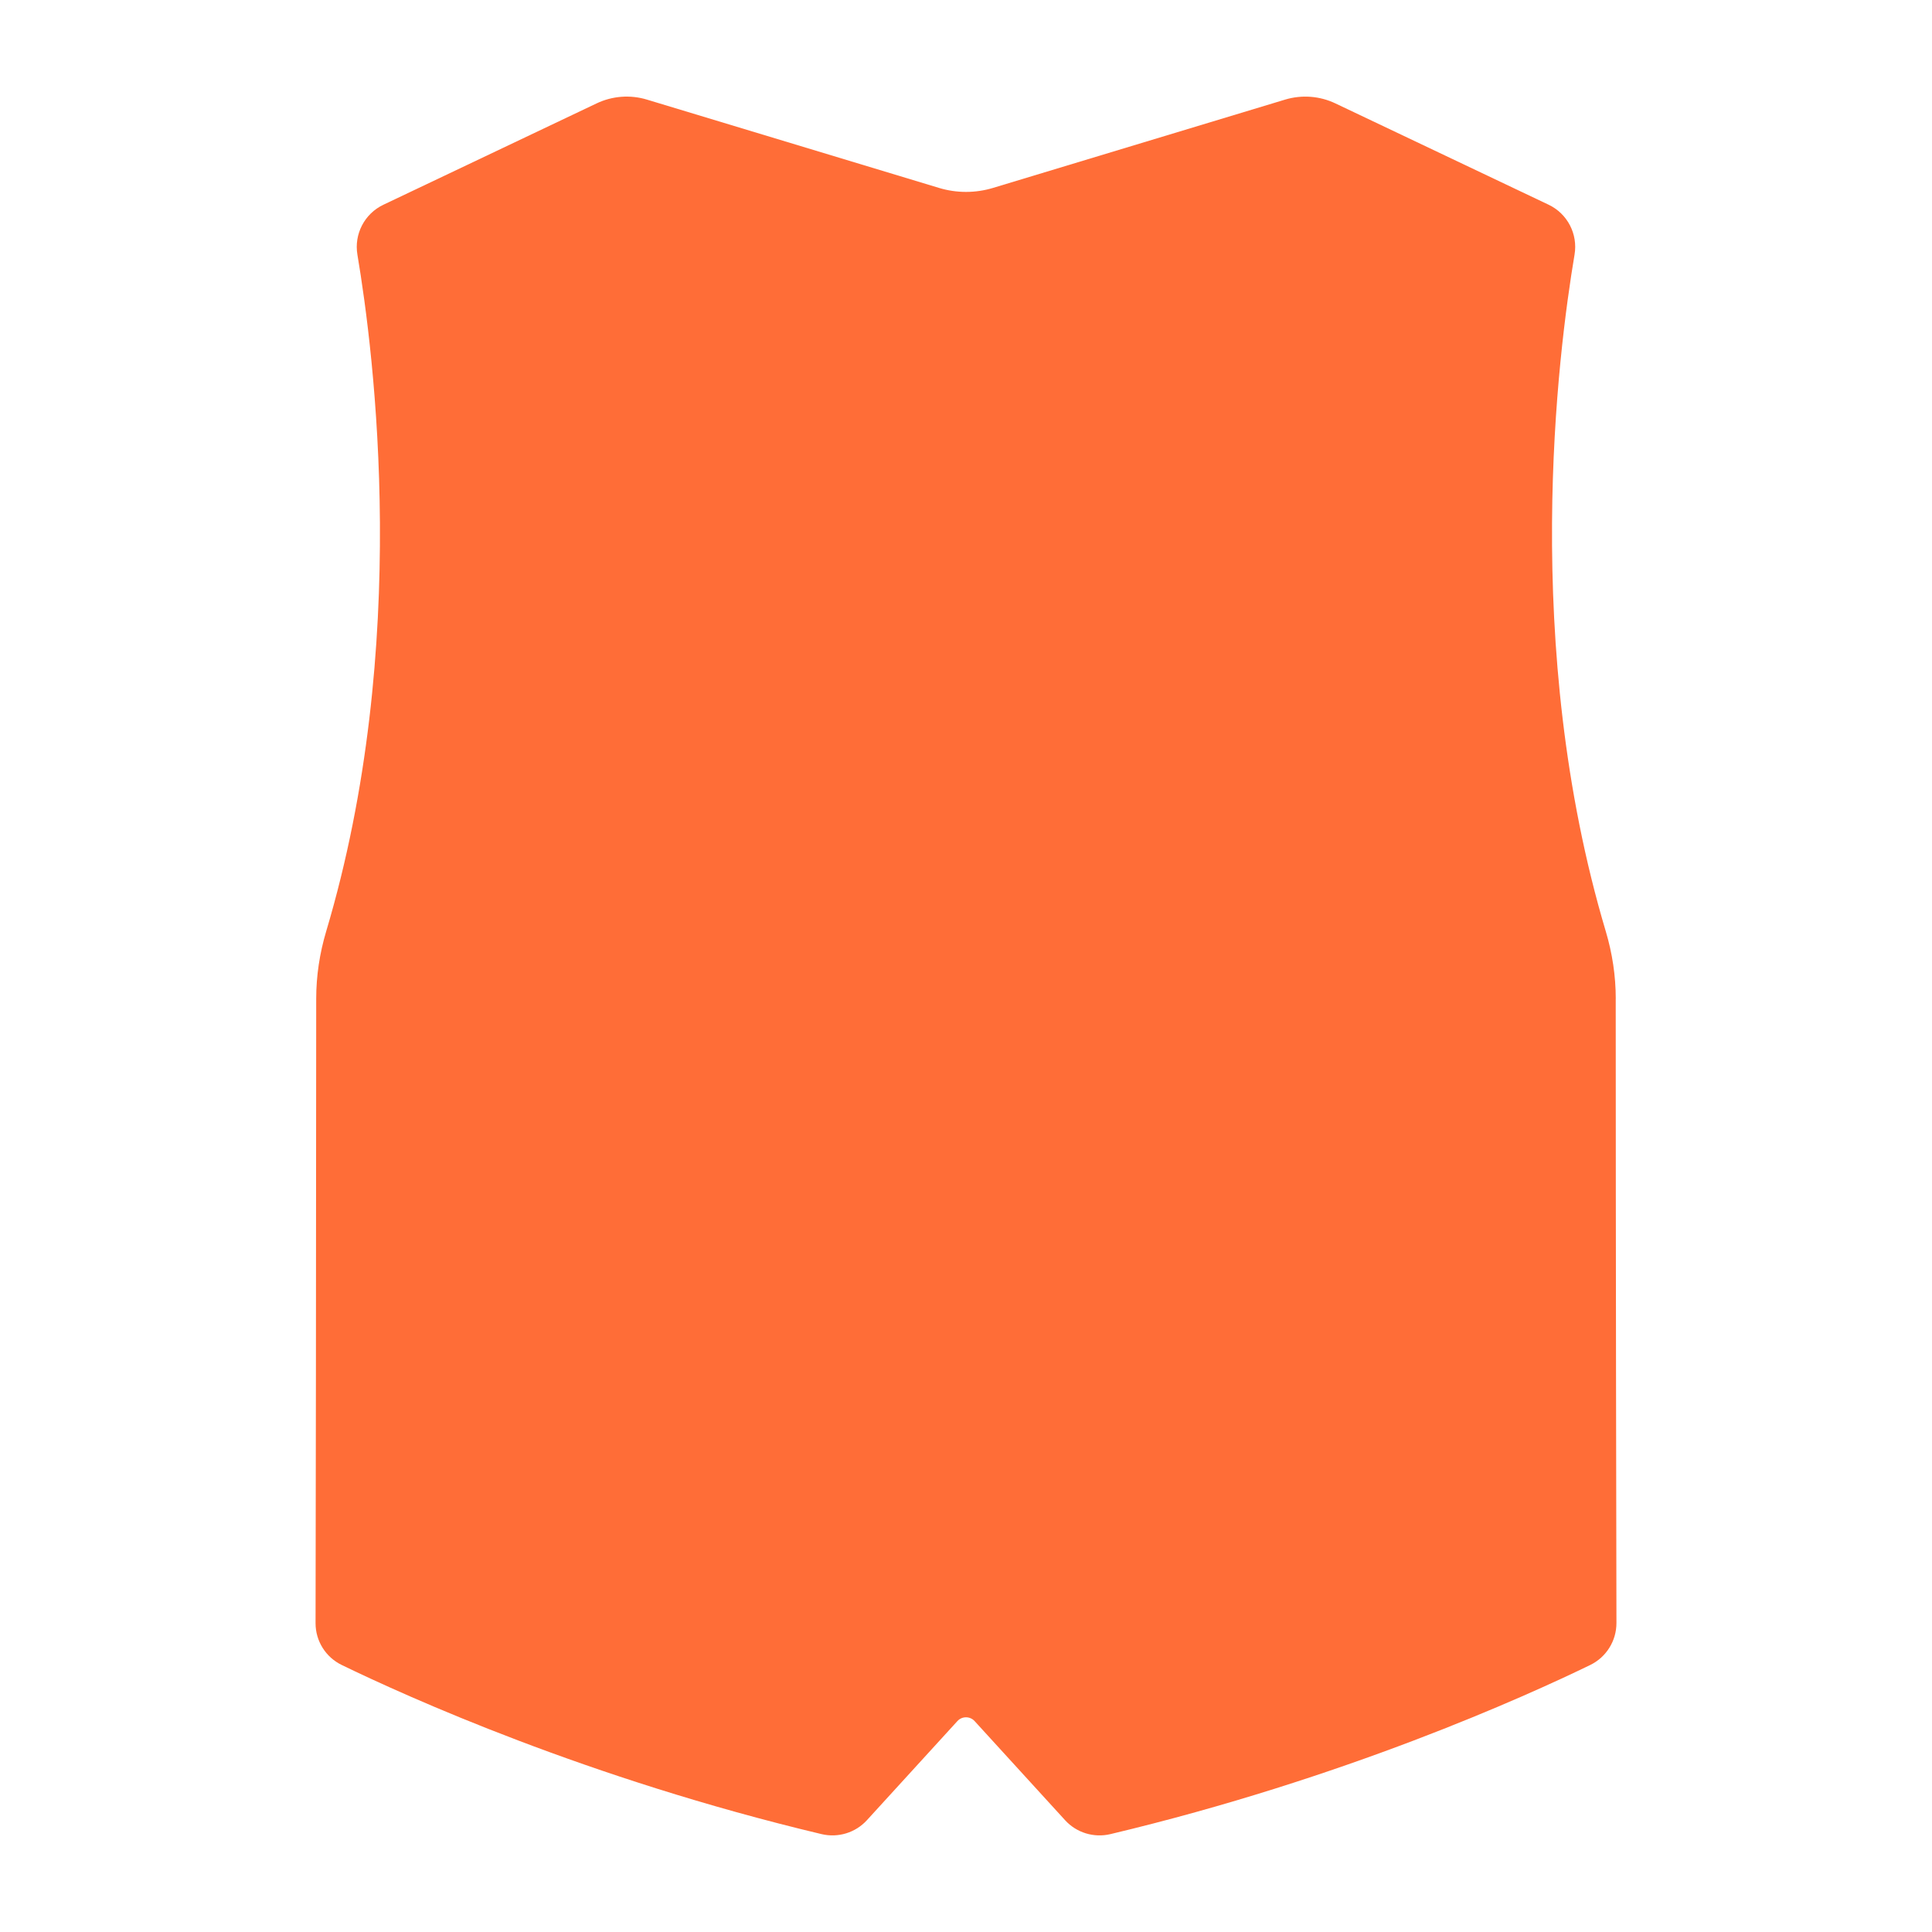 <svg width="300" height="300" viewBox="0 0 300 300" fill="none" xmlns="http://www.w3.org/2000/svg">
<rect width="300" height="300" fill="white"/>
<path d="M250.894 155.08C250.894 151.542 250.36 148.027 249.35 144.636C236.135 100.33 241.916 54.811 244.495 39.537C245.035 36.342 243.391 33.177 240.464 31.786L207.352 16.053C204.914 14.895 202.132 14.687 199.547 15.468L154.194 29.18C151.46 30.006 148.546 30.006 145.812 29.18L100.45 15.465C97.865 14.684 95.083 14.892 92.645 16.053L59.53 31.795C56.603 33.186 54.959 36.351 55.499 39.546C58.078 54.82 63.859 100.33 50.644 144.636C49.634 148.027 49.1 151.542 49.1 155.077C49.094 195.024 49.024 238.295 49 252.043C48.994 254.807 50.569 257.326 53.055 258.533C63.165 263.444 91.278 276.166 127.571 284.801C130.135 285.41 132.833 284.589 134.61 282.644L148.663 267.251C149.382 266.464 150.618 266.464 151.337 267.251L165.39 282.644C167.167 284.592 169.865 285.413 172.429 284.801C208.697 276.172 236.796 263.462 246.924 258.542C249.422 257.329 251.006 254.795 251 252.016C250.973 238.244 250.894 195.006 250.888 155.077L250.894 155.08Z" fill="#FF6D37"/>
</svg>
